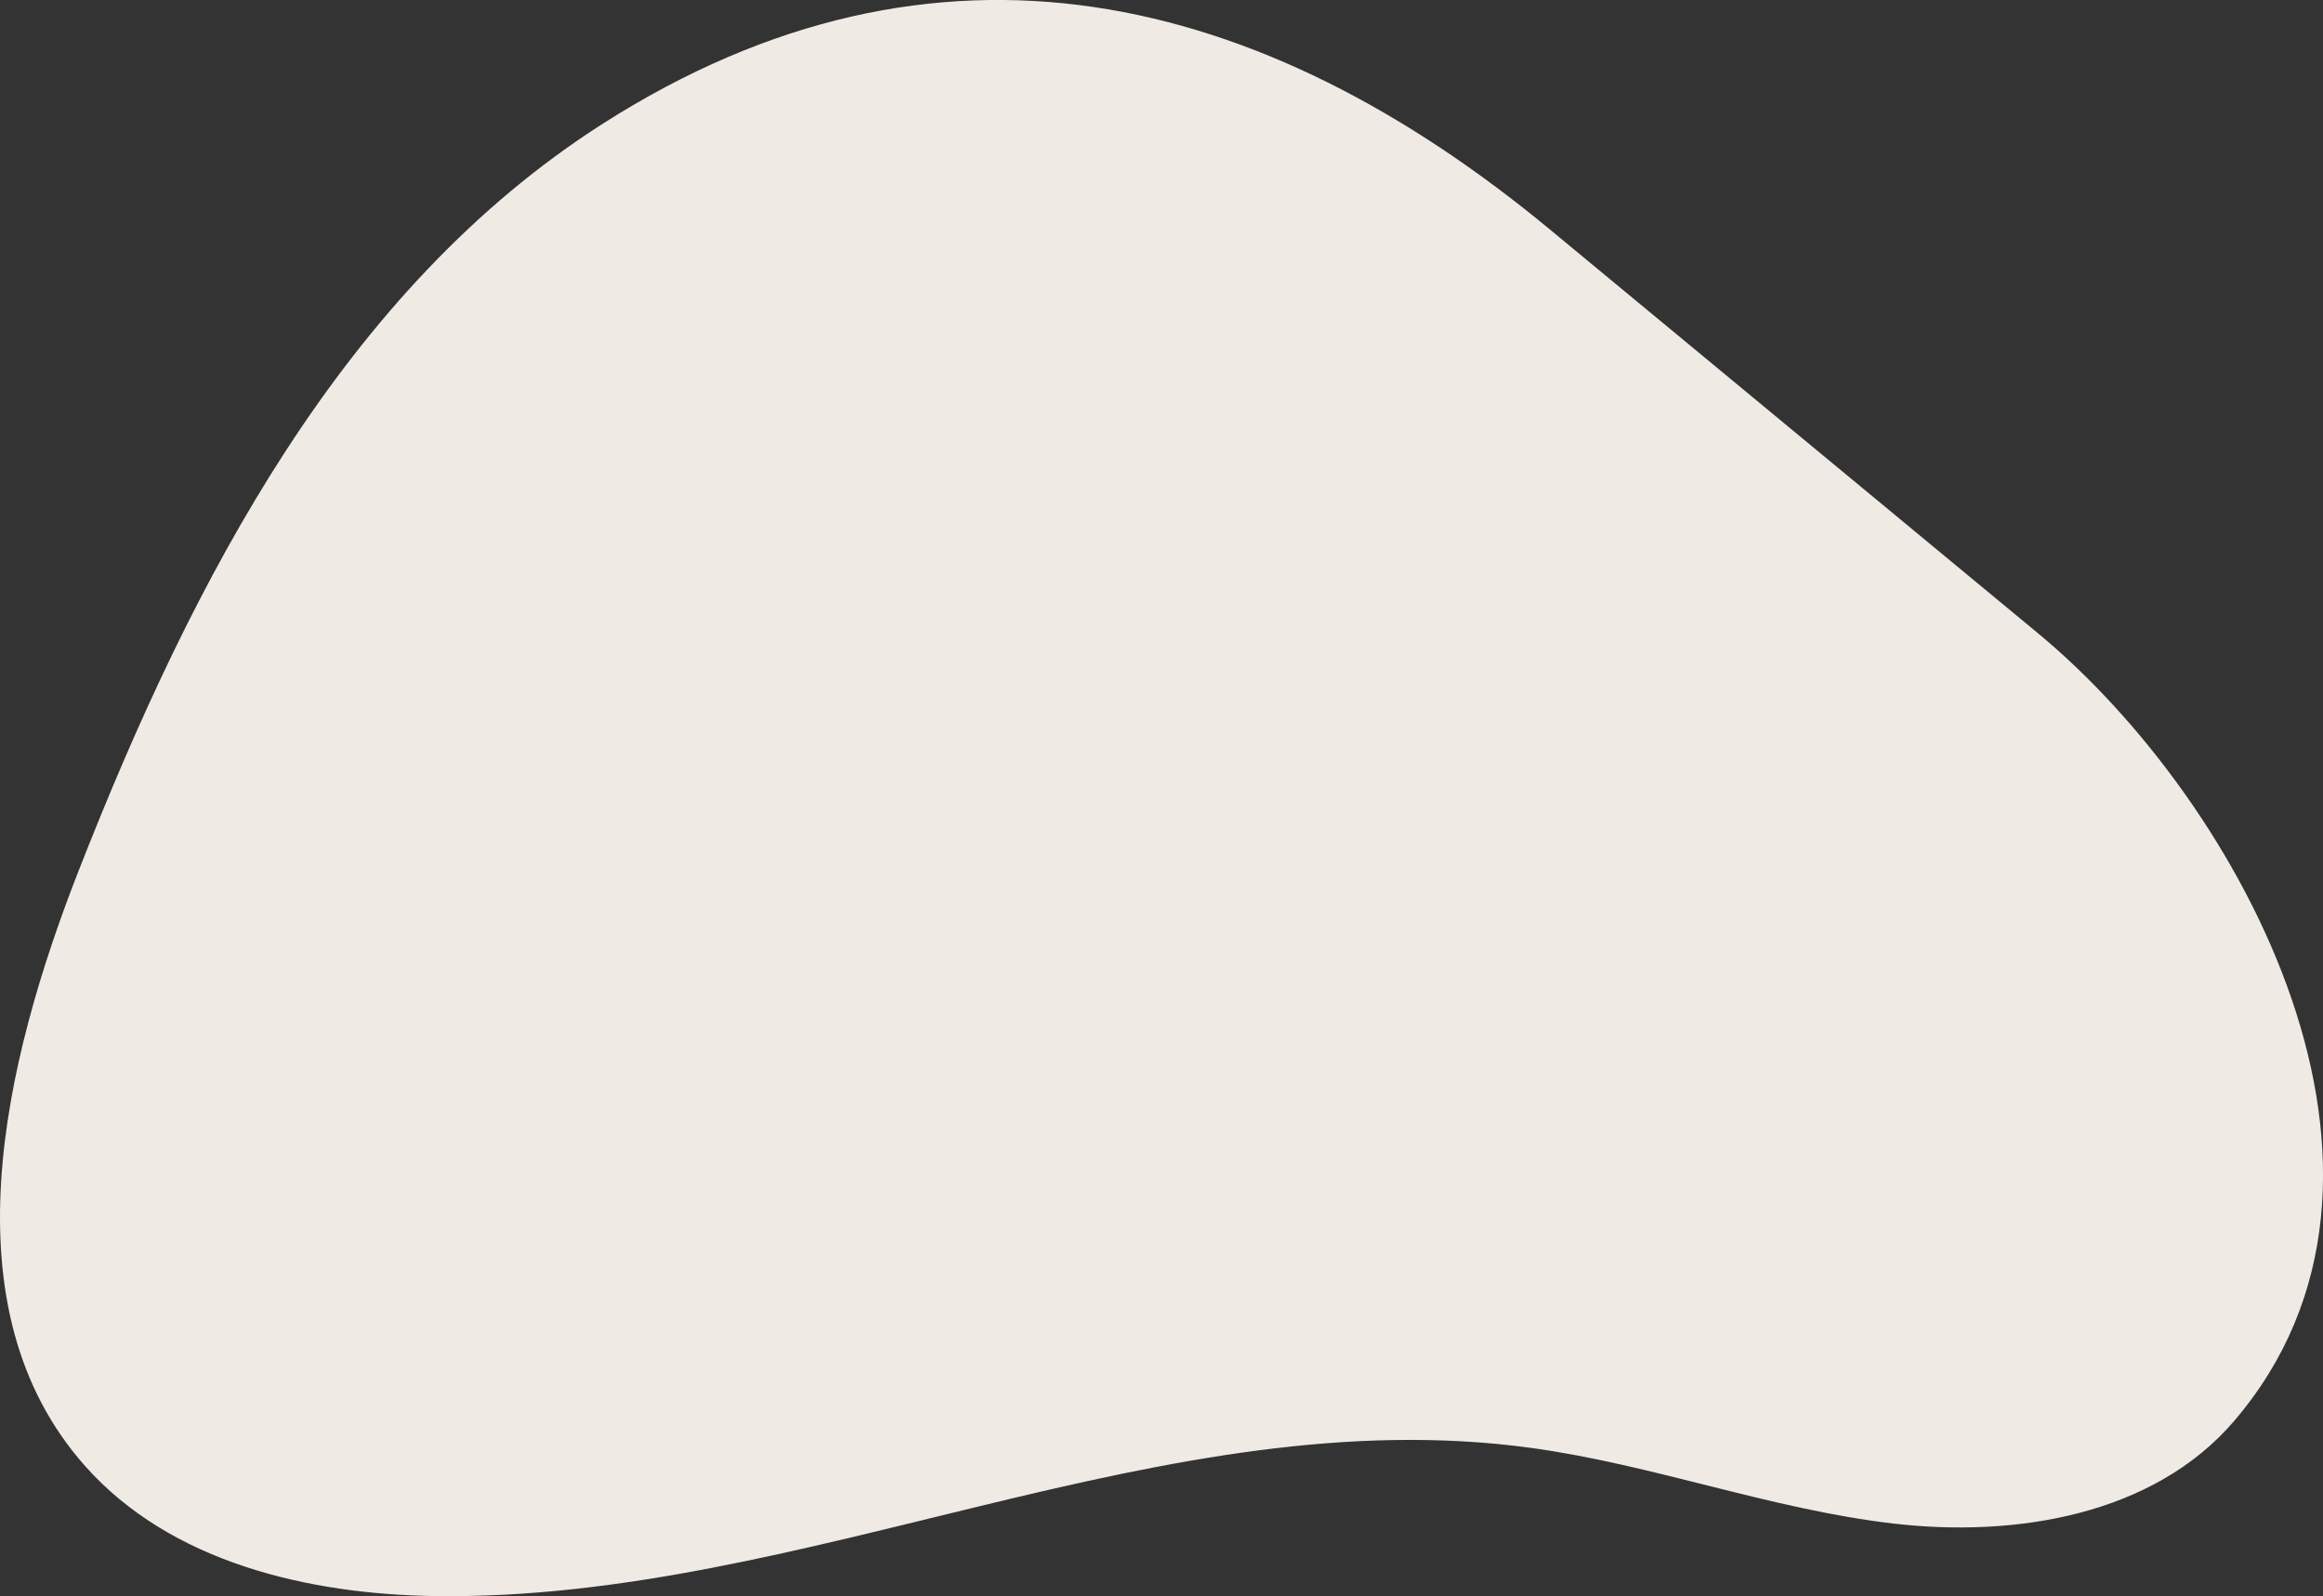 <svg xmlns="http://www.w3.org/2000/svg" xmlns:xlink="http://www.w3.org/1999/xlink" width="1016.346" height="698.508" viewBox="0 0 1016.346 698.508">
  <rect x="0" y="0" width="1016.346" height="698.508" fill="#333333" stroke="none"/>
  <defs>
    <clipPath id="clip-path">
      <rect id="Retângulo_98" data-name="Retângulo 98" width="1016.346" height="698.508" fill="#f0eae5"/>
    </clipPath>
  </defs>
  <g id="Grupo_57" data-name="Grupo 57" transform="translate(0 0)">
    <g id="Grupo_56" data-name="Grupo 56" transform="translate(0 0)" clip-path="url(#clip-path)">
      <path id="Caminho_195" data-name="Caminho 195" d="M263.848,54.065c146.3-93.306,288.05-58.052,414.143,46.284Q784.781,188.724,891.57,277.073C980.91,351.011,1069.488,514.391,977.4,621.93c-35.152,41.023-95.364,51.063-149.045,44.81s-105.073-25.8-158.6-33.118c-160.432-21.935-317.025,66.948-478.931,64.864-56.248-.737-116.282-14.869-153.62-56.934-61.128-68.88-35.99-176.139-2.288-261.82C84.278,254.1,150.057,126.655,263.848,54.065" transform="translate(0.005 -0.013)" fill="#f0eae5"/>
    </g>
  </g>
</svg>
